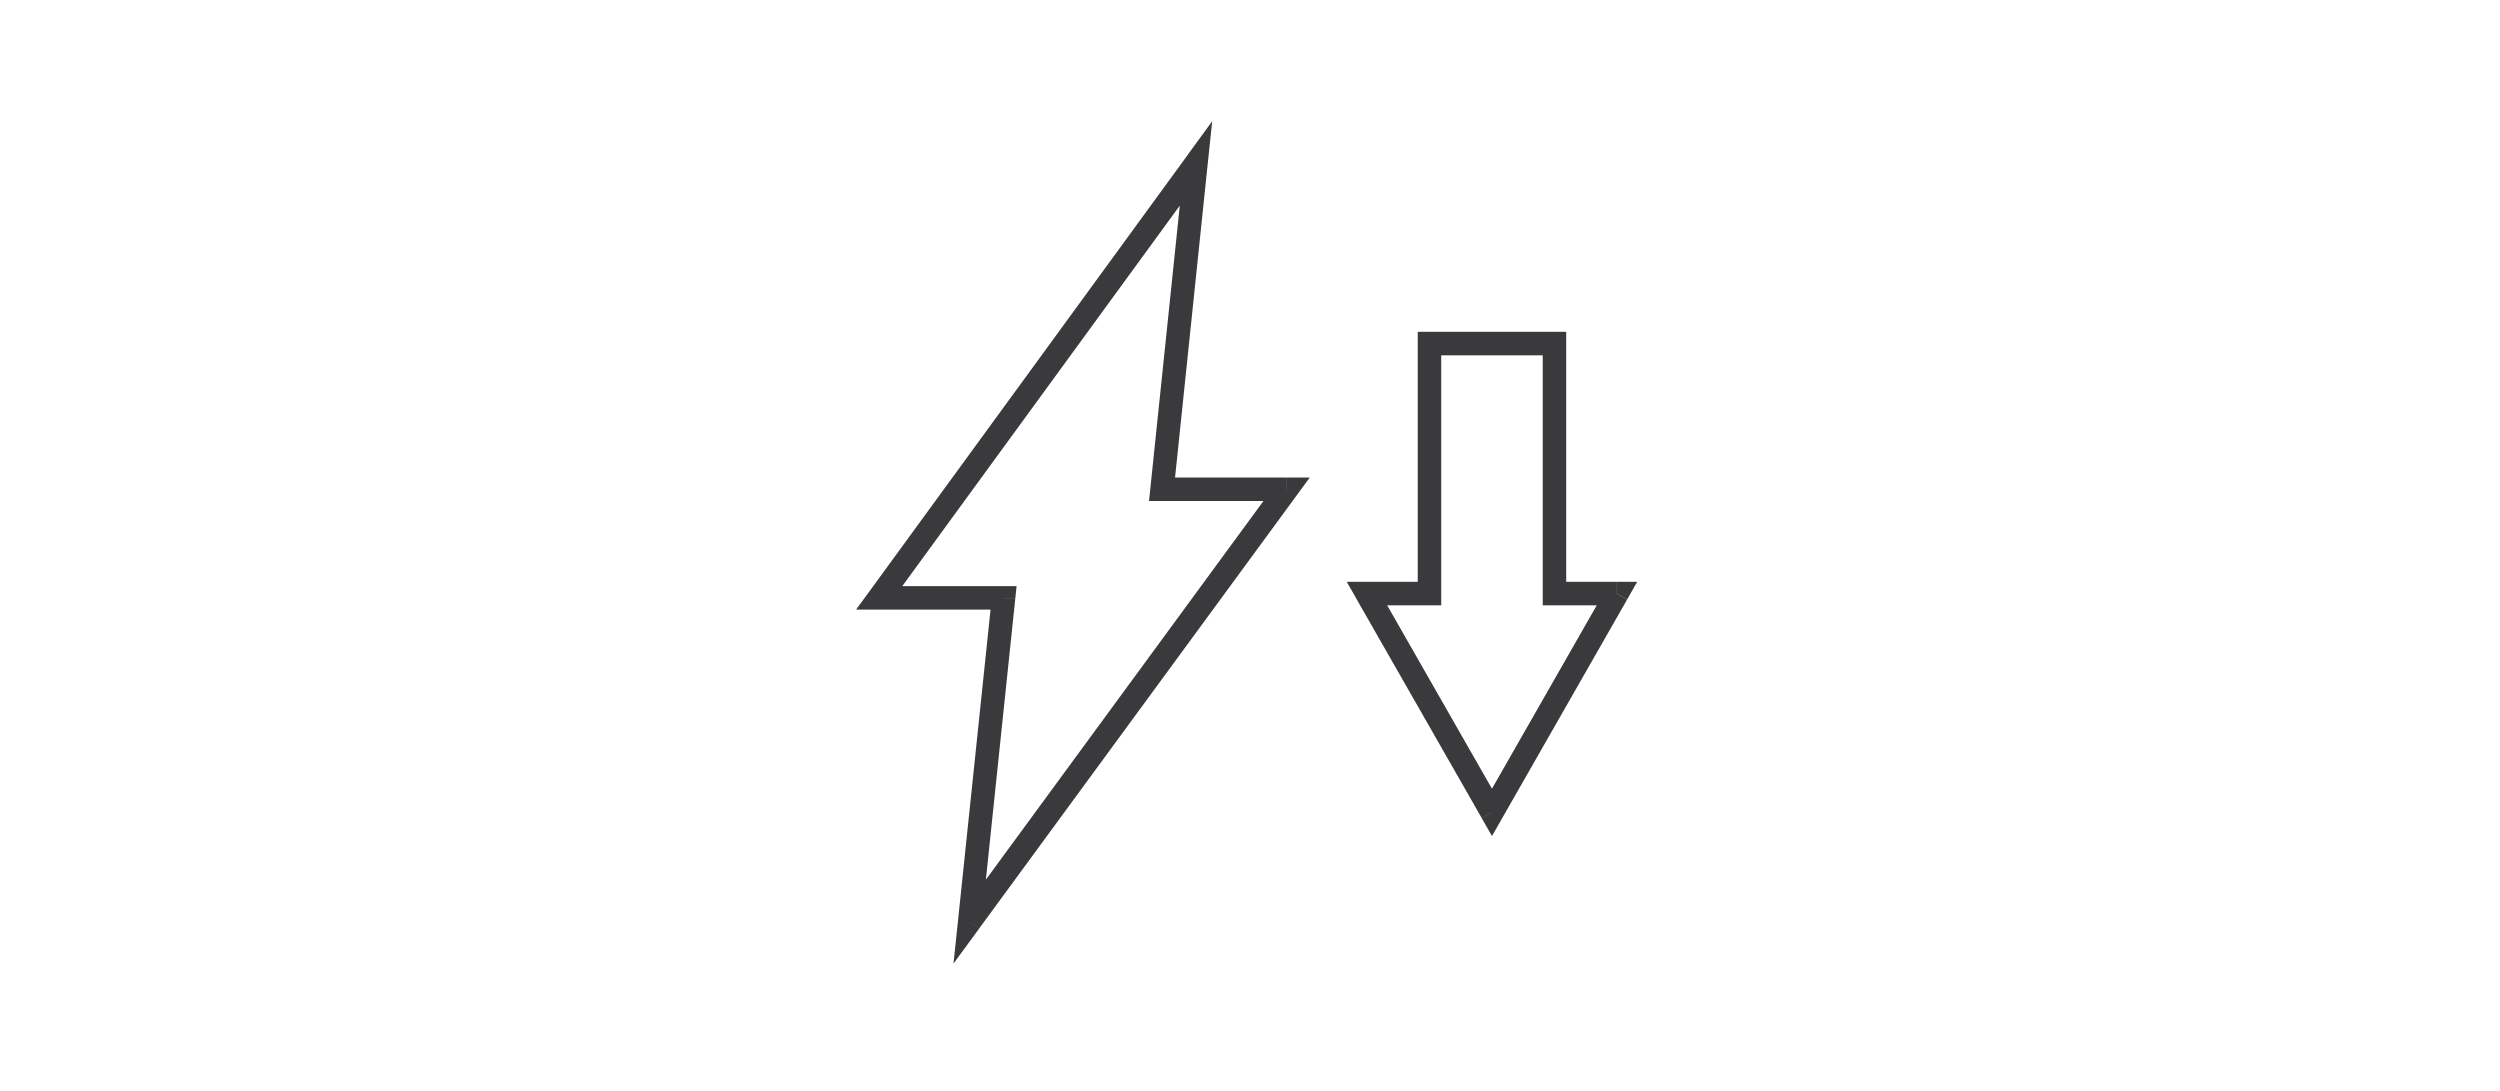 <svg width="330" height="144" viewBox="0 0 330 144" fill="none" xmlns="http://www.w3.org/2000/svg">
<g clip-path="url(#clip0_729_212)">
<path d="M157.87 21.56L159.41 21.72L160.01 16L156.62 20.65L157.87 21.56ZM153.39 64.58L151.85 64.42L151.67 66.13H153.39V64.58ZM116.05 78.92L114.8 78.01L113 80.47H116.05V78.92ZM132.47 78.92L134.01 79.08L134.19 77.37H132.47V78.92ZM128 121.65L126.46 121.49L125.86 127.19L129.25 122.57L128 121.65ZM169.83 64.58L171.08 65.5L172.89 63.03H169.83V64.58ZM156.33 21.4L151.85 64.42L154.93 64.74L159.41 21.72L156.33 21.4ZM117.3 79.84L159.13 22.48L156.63 20.65L114.8 78.01L117.3 79.84ZM132.47 77.37H116.05V80.47H132.47V77.37ZM129.54 121.81L134.01 79.09L130.93 78.77L126.46 121.49L129.54 121.81ZM168.58 63.67L126.75 120.73L129.25 122.56L171.08 65.5L168.58 63.67ZM153.39 66.13H169.82V63.03H153.39V66.13Z" fill="#3A3A3C"/>
<path d="M188.69 45.35V43.8H187.14V45.35H188.69ZM205.19 45.35H206.74V43.8H205.19V45.35ZM188.69 78.35V79.9H190.24V78.35H188.69ZM180.44 78.35V76.8H177.77L179.1 79.12L180.45 78.35H180.44ZM196.94 107.23L195.59 108L196.94 110.36L198.29 108L196.94 107.23ZM213.44 78.35L214.79 79.12L216.11 76.8H213.44V78.35ZM205.19 78.35H203.64V79.9H205.19V78.35ZM188.69 46.9H205.19V43.8H188.69V46.9ZM190.24 78.35V45.35H187.14V78.35H190.24ZM180.44 79.9H188.7V76.8H180.44V79.9ZM198.28 106.46L181.78 77.58L179.09 79.12L195.59 107.99L198.28 106.45V106.46ZM212.09 77.59L195.59 106.47L198.28 108.01L214.78 79.14L212.09 77.6V77.59ZM205.19 79.9H213.43V76.8H205.19V79.9ZM203.64 45.35V78.35H206.74V45.35H203.64Z" fill="#3A3A3C"/>
</g>
<defs>
<clipPath id="clip0_729_212">
<rect width="103.11" height="111.19" fill="white" transform="translate(113 16)"/>
</clipPath>
</defs>
</svg>
